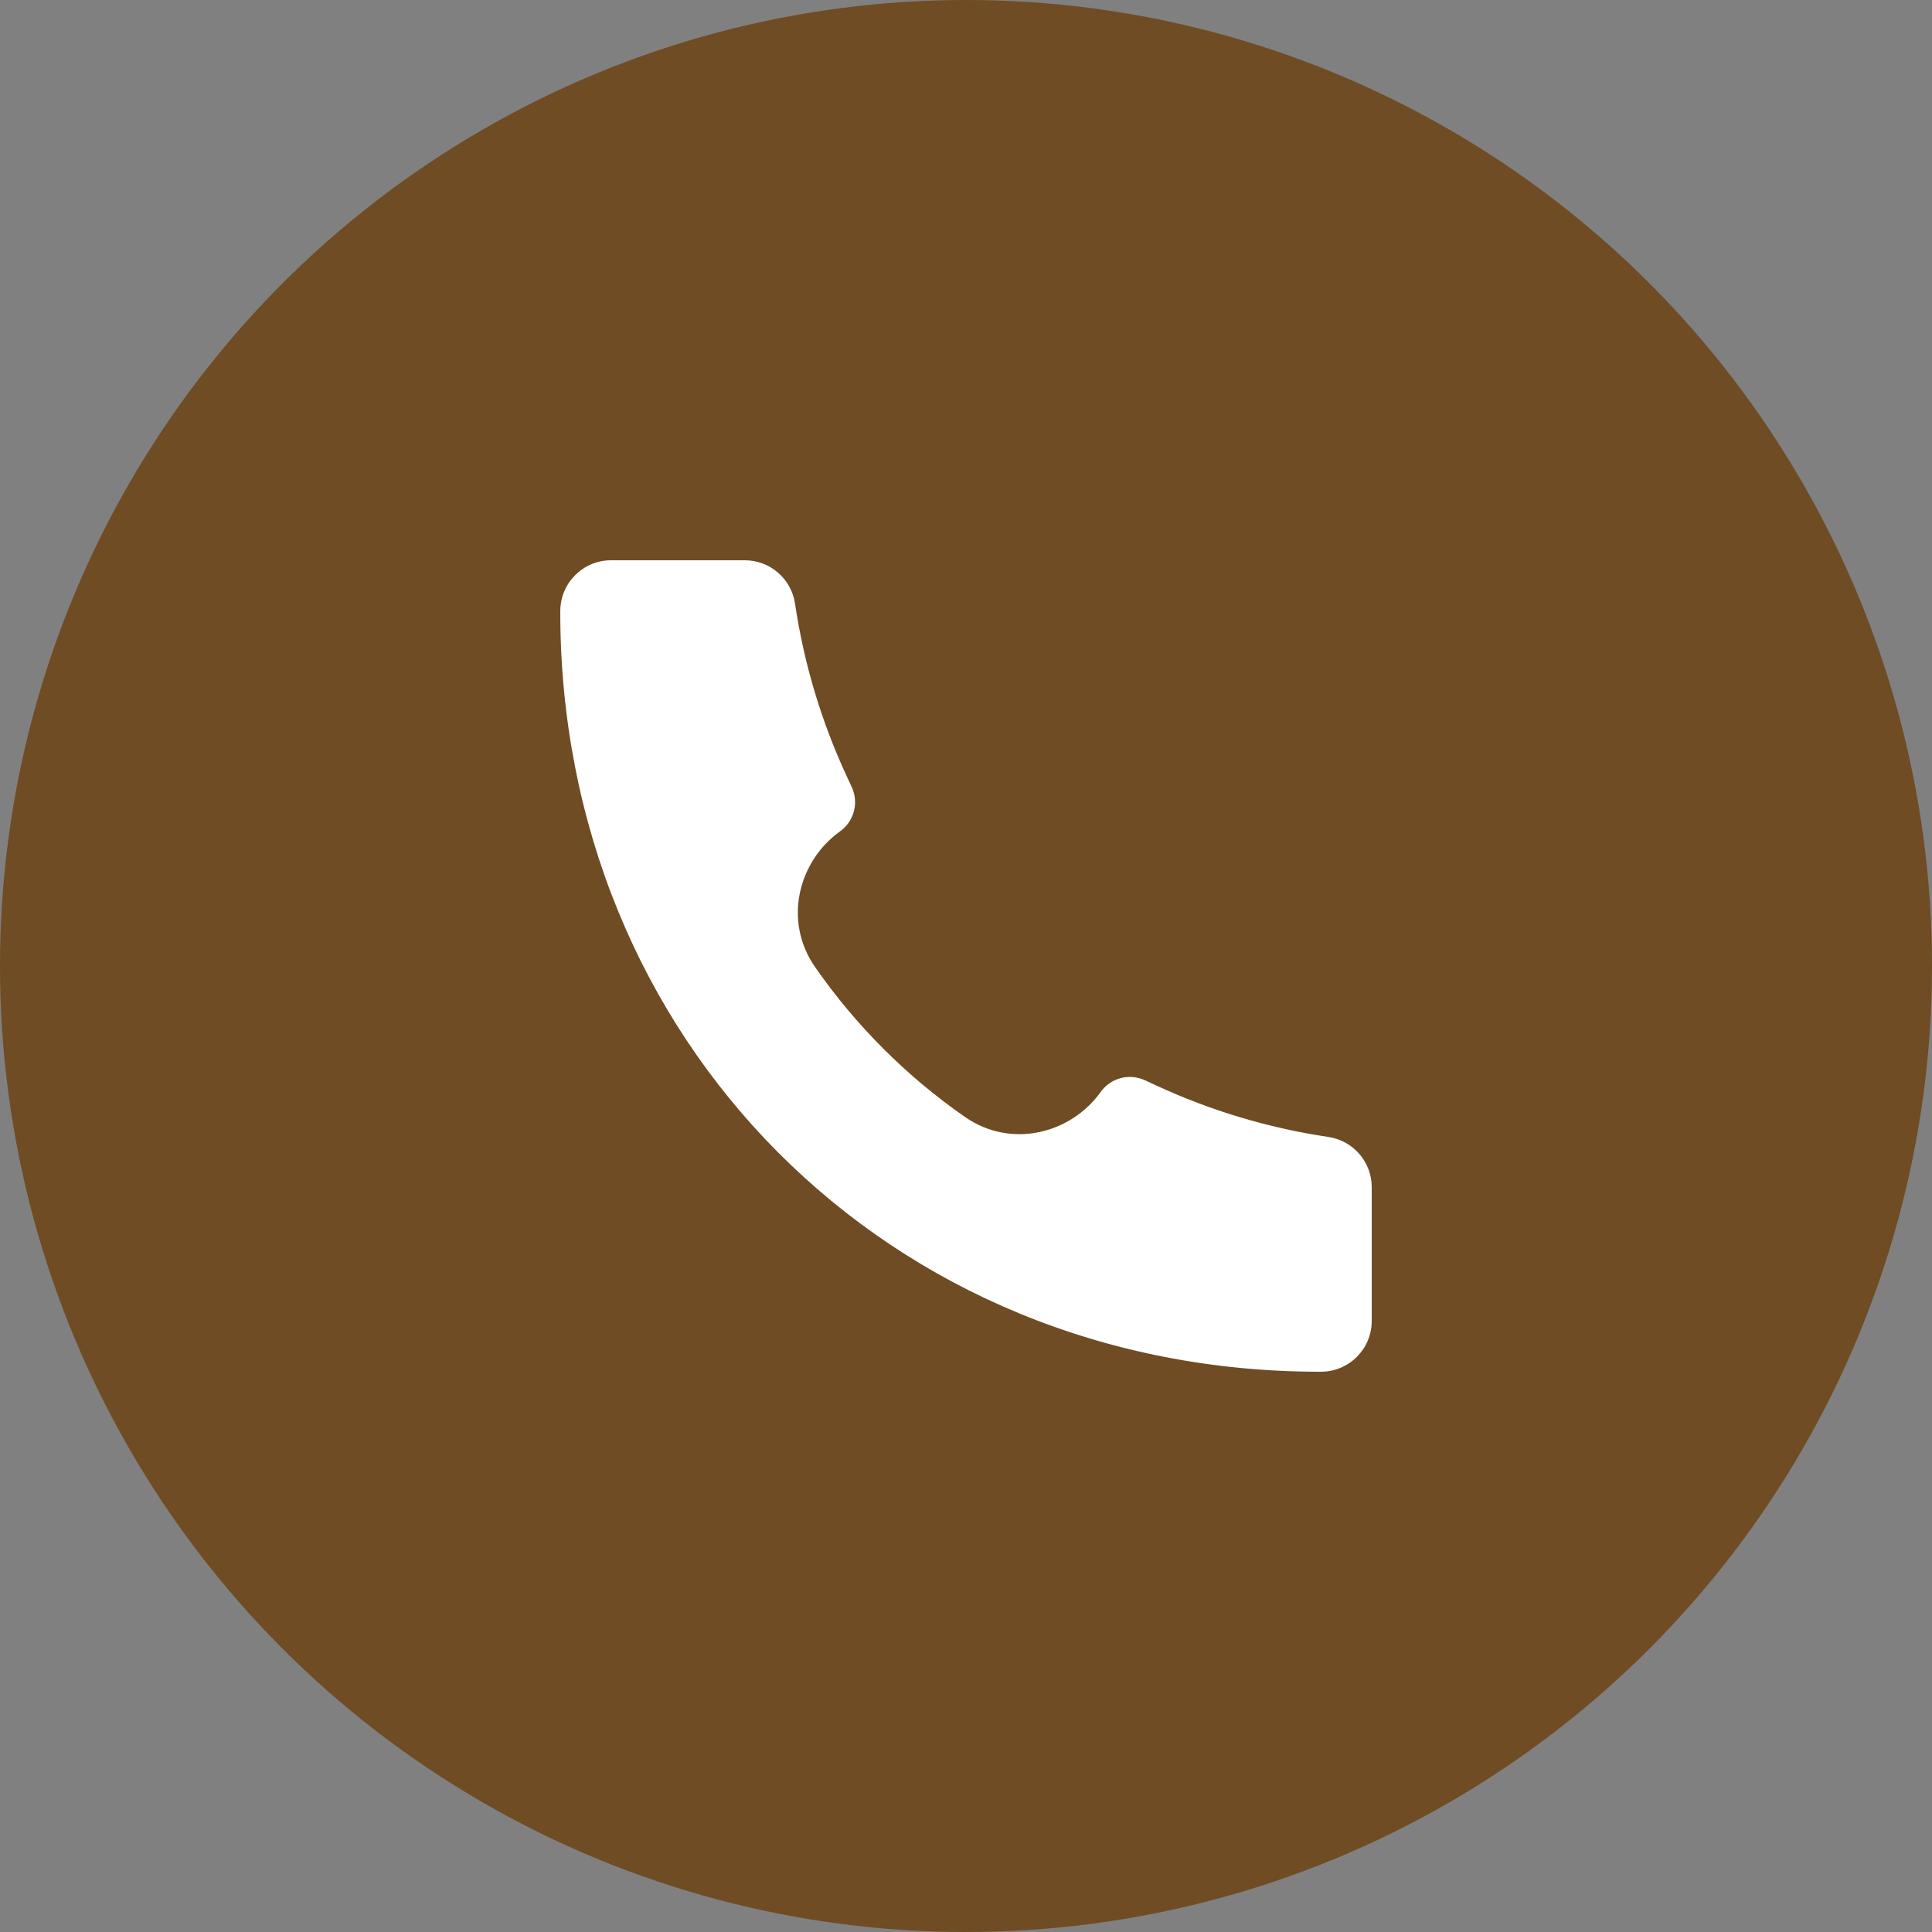 <?xml version="1.0" encoding="UTF-8"?> <svg xmlns="http://www.w3.org/2000/svg" width="100" height="100" viewBox="0 0 100 100" fill="none"><rect x="0" y="0" width="100" height="100" fill="#808080" stroke="none"/><circle cx="50" cy="50" r="50" fill="#6F4C23"></circle><path d="M68.368 71C45.973 71.032 28.976 53.831 29 31.632C29 30.182 30.175 29 31.625 29H38.553C39.854 29 40.959 29.956 41.15 31.243C41.608 34.327 42.506 37.329 43.817 40.158L44.087 40.74C44.462 41.55 44.207 42.512 43.481 43.03C41.336 44.563 40.516 47.647 42.187 50.053C44.285 53.074 46.929 55.717 49.948 57.814C52.355 59.485 55.438 58.665 56.971 56.52C57.49 55.793 58.452 55.539 59.262 55.914L59.842 56.182C62.671 57.493 65.674 58.391 68.758 58.849C70.045 59.04 71 60.145 71 61.446V68.375C71 69.825 69.822 71 68.372 71L68.368 71Z" fill="white"></path></svg> 